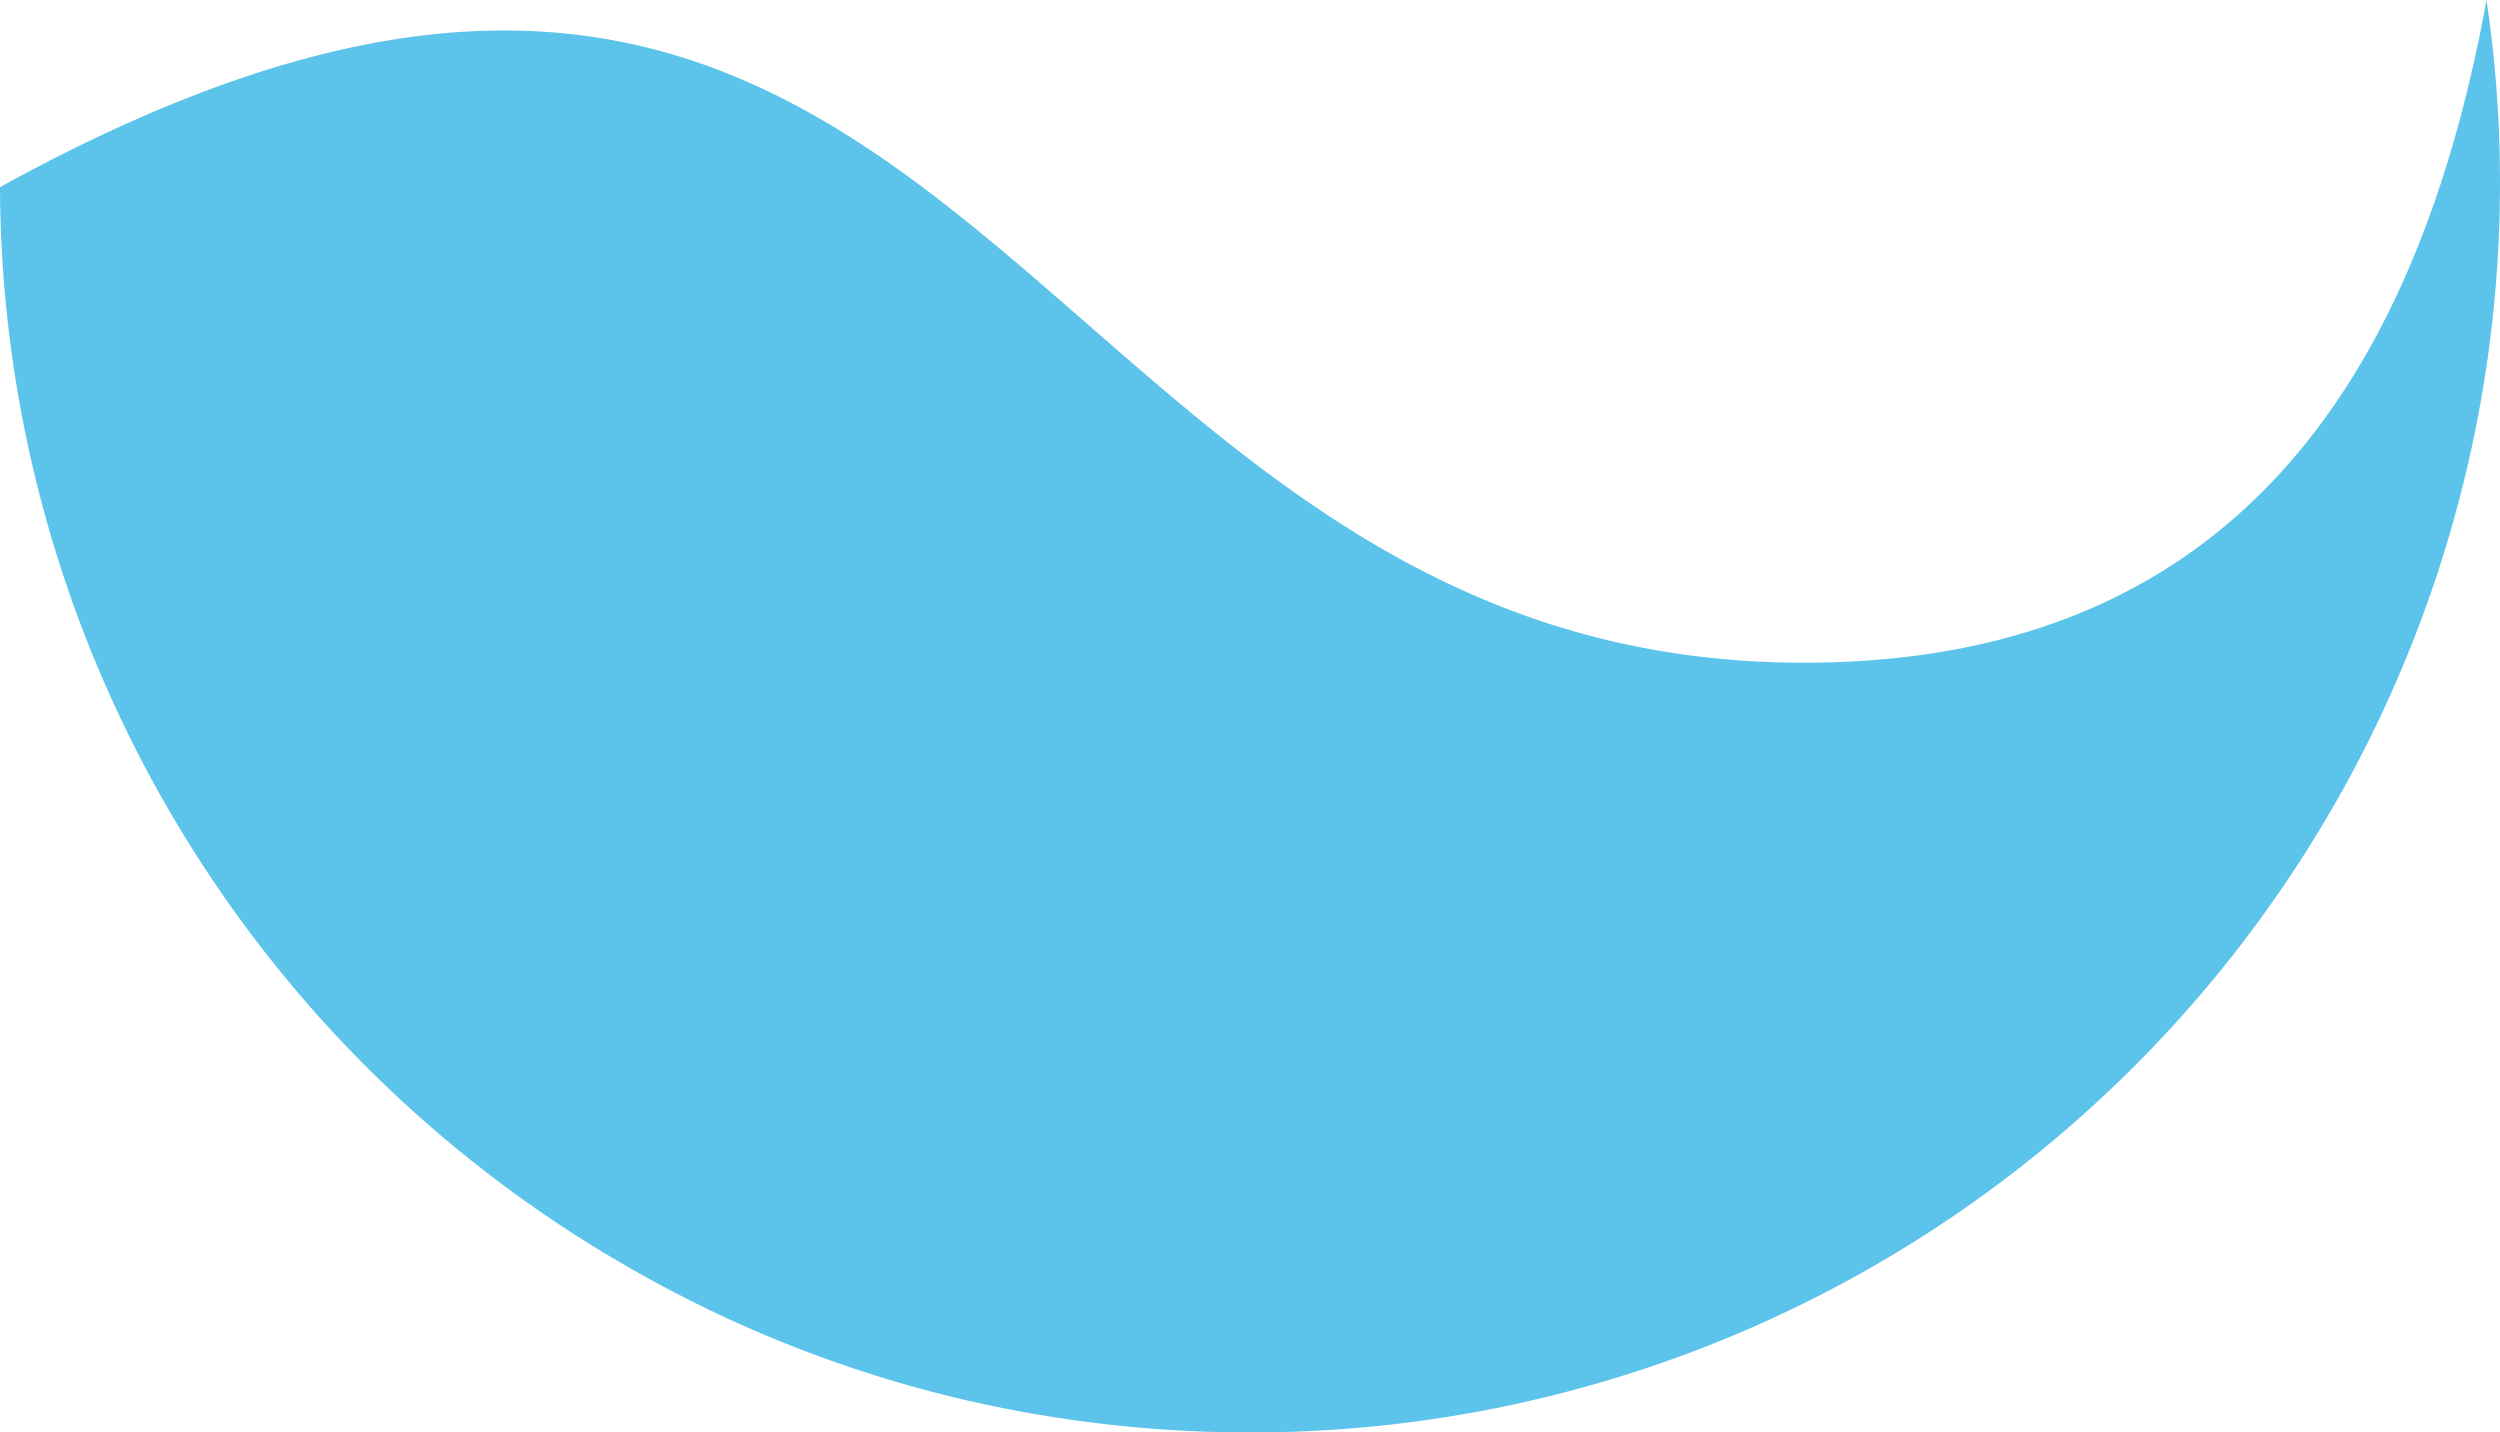 <?xml version="1.0" encoding="UTF-8"?> <svg xmlns="http://www.w3.org/2000/svg" viewBox="0 0 133.58 76.54"> <defs> <style>.cls-1{fill:#5cc4ea;fill-rule:evenodd;}</style> </defs> <g id="Слой_2" data-name="Слой 2"> <g id="Слой_1-2" data-name="Слой 1"> <path class="cls-1" d="M132.86,0c-3.76,20.63-13.81,35-35.52,35.4C54.06,36.23,52.4-18.86,0,10A66.8,66.8,0,0,0,34.43,68.19a65.86,65.86,0,0,0,22,7.55,67.61,67.61,0,0,0,10.33.8A66.76,66.76,0,0,0,132.86,0Z"></path> </g> </g> </svg> 